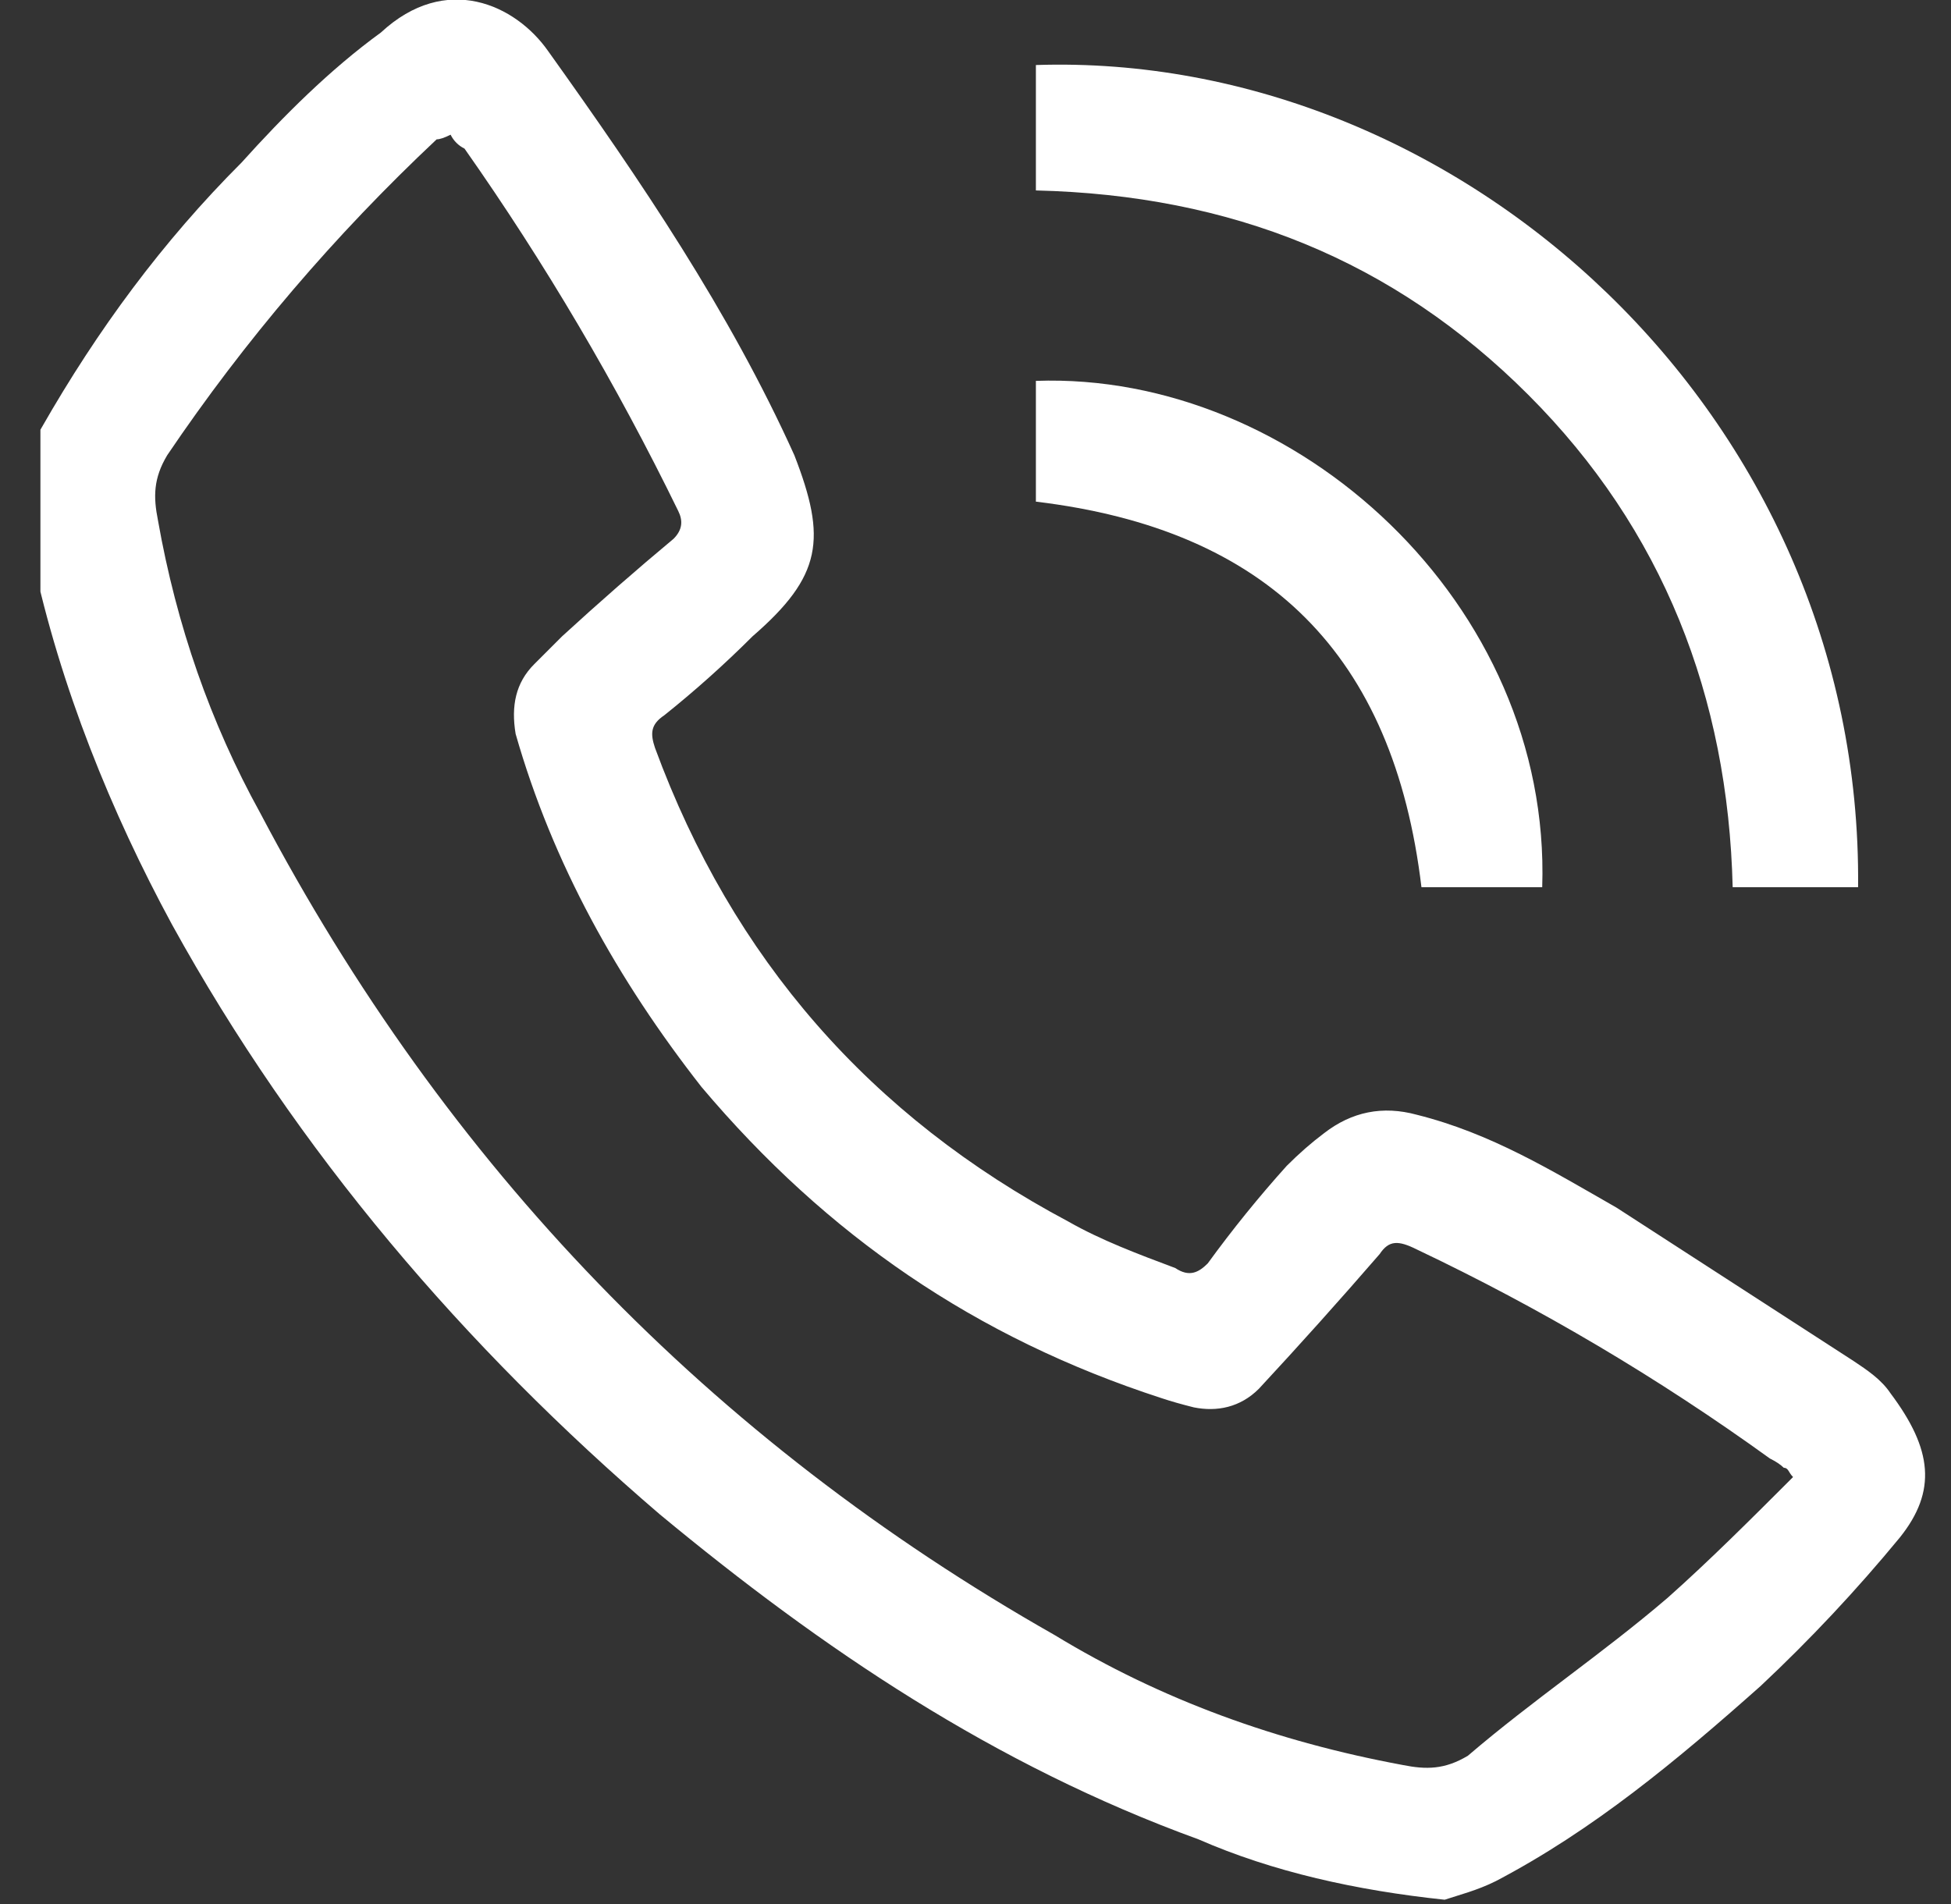 <svg version="1.2" xmlns="http://www.w3.org/2000/svg" viewBox="0 0 42 41" width="42" height="41"><rect x="0" y="0" width="42" height="41" fill="#333333" stroke="none"/><defs><clipPath clipPathUnits="userSpaceOnUse" id="cp1"><path d="m-441-4087h1920v4361h-1920z"/></clipPath><clipPath clipPathUnits="userSpaceOnUse" id="cp2"><path d="m0.87 0h41.01v41h-41.01z"/></clipPath></defs><style>.a{fill:#fff}</style><g clip-path="url(#cp1)"><g clip-path="url(#cp2)"><path fill-rule="evenodd" class="a" d="m31.1 40.9c-1.9-0.2-3.7-0.6-5.3-1.3-4.4-1.6-8.1-4.1-11.6-7-4.2-3.6-7.8-7.8-10.5-12.7-1.3-2.4-2.4-5.1-3-7.9q-0.1-0.6-0.2-1.3c-0.1-0.5 0.1-1 0.4-1.5 1.2-2.1 2.6-4 4.3-5.7 0.9-1 1.9-2 3-2.8 1.4-1.3 2.9-0.6 3.6 0.4 2 2.8 3.9 5.6 5.3 8.7 0.7 1.8 0.6 2.6-0.9 3.9q-0.9 0.9-1.9 1.7c-0.3 0.2-0.3 0.4-0.2 0.7q2.5 6.8 8.9 10.2c0.7 0.4 1.5 0.7 2.3 1 0.3 0.2 0.5 0.1 0.7-0.1q0.8-1.1 1.7-2.1 0.4-0.4 0.8-0.7 0.9-0.7 2-0.4c1.6 0.4 2.9 1.2 4.3 2 1.7 1.1 3.4 2.2 5.1 3.3 0.3 0.2 0.6 0.4 0.8 0.7 0.9 1.2 1 2.1 0.2 3.1q-1.4 1.7-3 3.2c-1.8 1.6-3.6 3.1-5.7 4.2-0.4 0.2-0.8 0.3-1.1 0.4zm7.5-9.1c-0.1-0.1-0.1-0.2-0.2-0.2q-0.1-0.1-0.3-0.2-3.6-2.6-7.6-4.5c-0.4-0.2-0.6-0.2-0.8 0.1q-1.3 1.5-2.6 2.9c-0.4 0.4-0.9 0.5-1.4 0.4q-0.4-0.1-0.7-0.2c-4-1.3-7.2-3.5-9.9-6.7-1.8-2.3-3.2-4.8-4-7.6-0.1-0.6 0-1.1 0.4-1.5 0.2-0.2 0.4-0.4 0.6-0.6q1.2-1.1 2.4-2.1c0.2-0.2 0.2-0.4 0.1-0.6q-2-4.1-4.6-7.8-0.2-0.1-0.3-0.3-0.2 0.1-0.3 0.1-3.3 3.1-5.8 6.8c-0.3 0.5-0.3 0.9-0.2 1.4q0.6 3.4 2.2 6.3c4 7.6 9.7 13.5 17.1 17.7 2.3 1.4 4.8 2.3 7.5 2.8 0.5 0.1 0.9 0.1 1.4-0.2 1.4-1.2 2.9-2.2 4.3-3.4 0.9-0.8 1.8-1.7 2.7-2.6z"/><path class="a" d="m32.9 8.5c2.9 2.9 4.3 6.5 4.4 10.6h2.7c0.1-10.2-8.6-18-17.7-17.7v2.7c4.2 0.1 7.7 1.5 10.6 4.4z"/><path class="a" d="m33.2 19.1h-2.6c-0.6-5-3.3-7.7-8.3-8.3v-2.6c5.6-0.2 11.1 4.8 10.9 10.9z"/></g></g></svg>